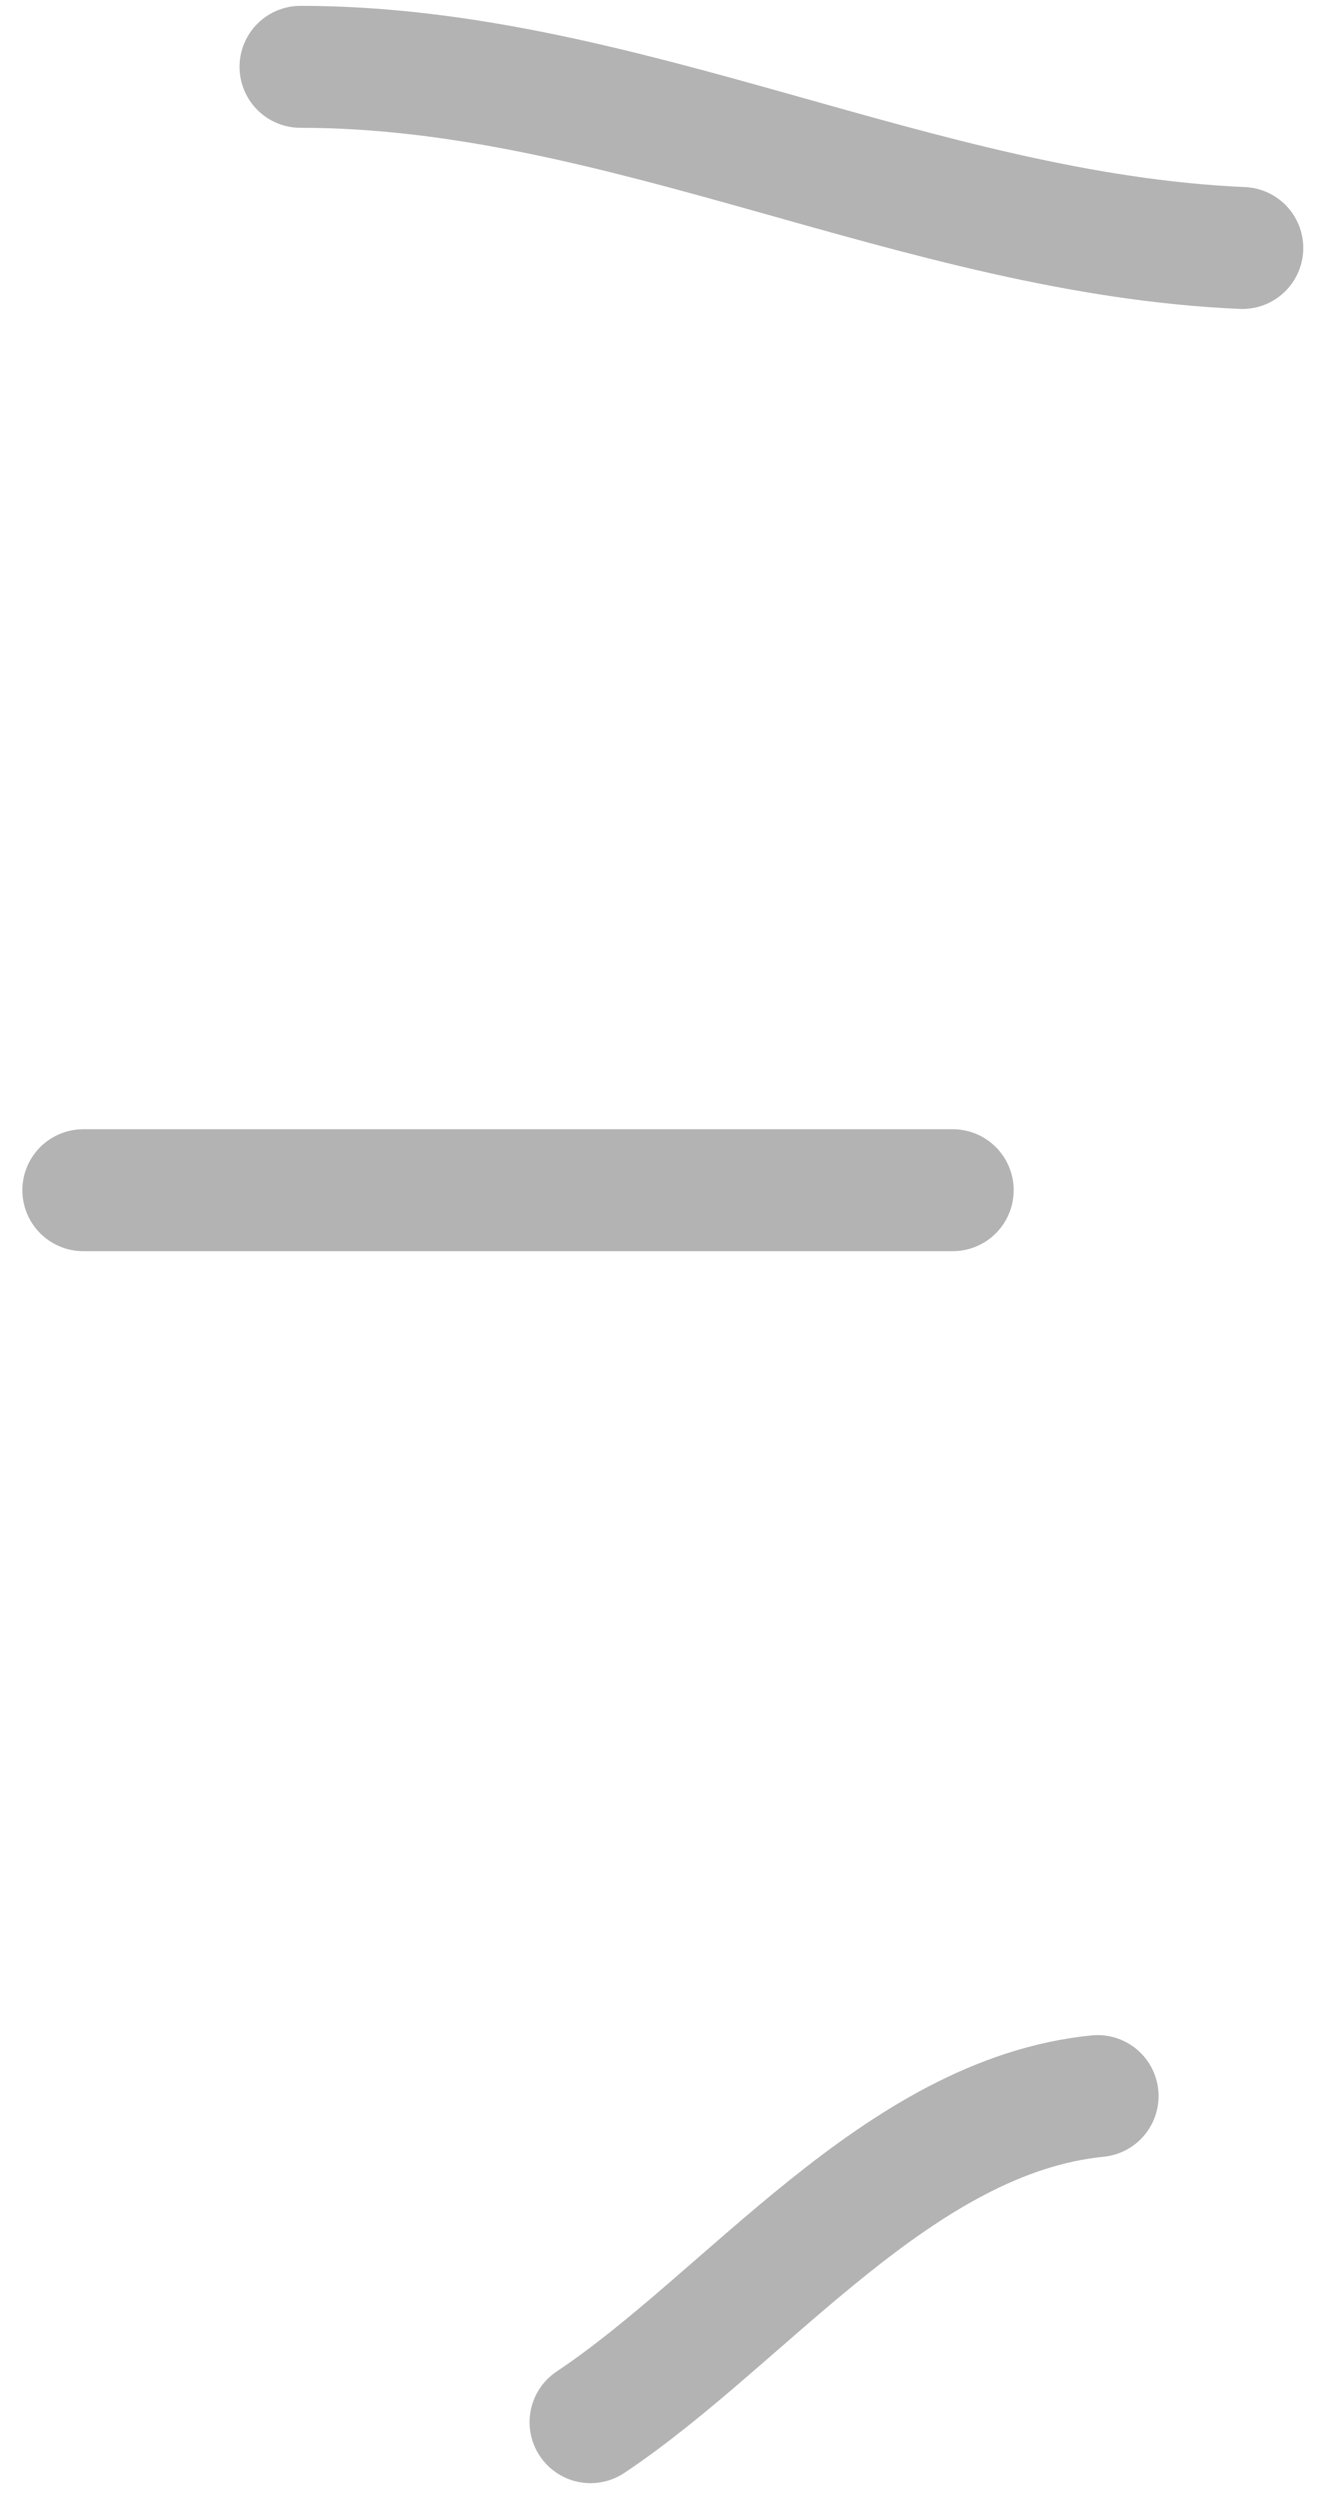 <?xml version="1.0" encoding="UTF-8"?> <svg xmlns="http://www.w3.org/2000/svg" width="22" height="41" viewBox="0 0 22 41" fill="none"> <path d="M20.381 4.067C15.08 3.837 10.193 1.096 4.93 1.096" stroke="#B3B3B3" stroke-width="2" stroke-linecap="round"></path> <path d="M1.367 19.519H15.63" stroke="#B3B3B3" stroke-width="2" stroke-linecap="round"></path> <path d="M18.007 34.375C14.737 34.702 12.249 38.016 9.688 39.723" stroke="#B3B3B3" stroke-width="2" stroke-linecap="round"></path> </svg> 